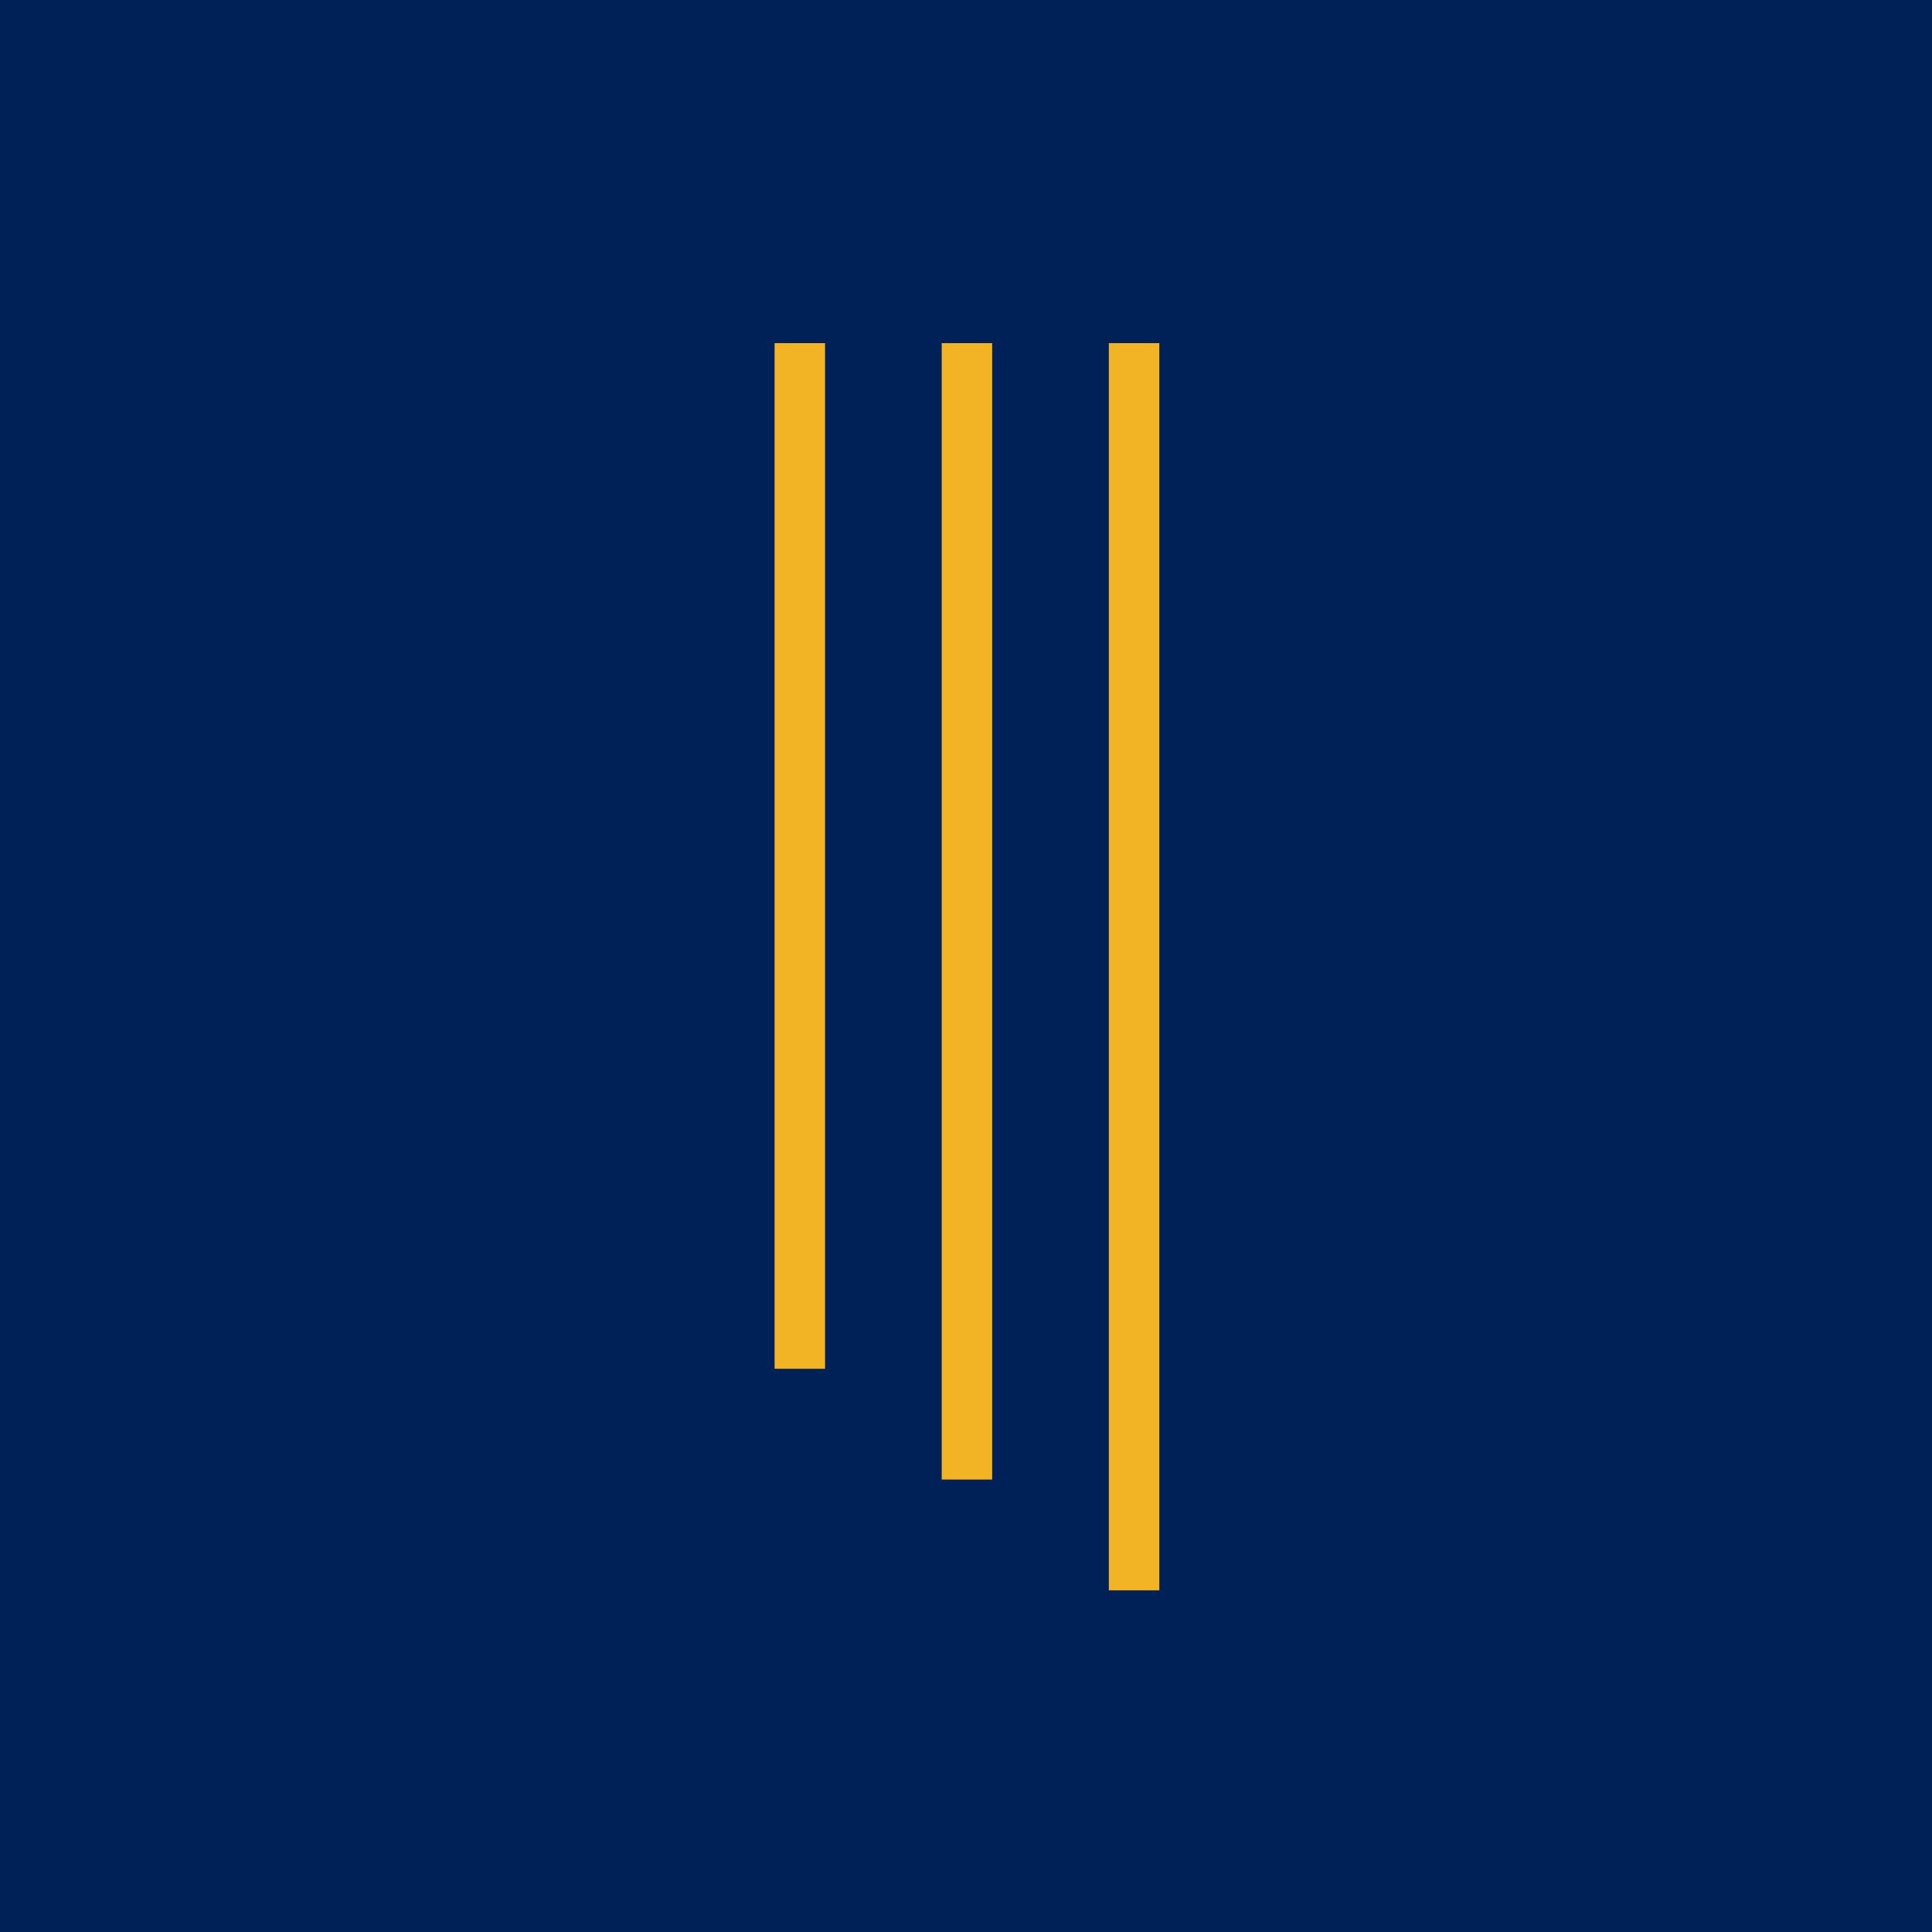 <svg height="500" viewBox="0 0 500 500" width="500" xmlns="http://www.w3.org/2000/svg"><path d="m0 0h500v500h-500z" fill="#002157"/><g fill="#f2b325"><path d="m286.965 88.801h13.066v322.772h-13.066z"/><path d="m243.712 88.801h13.066v294.107h-13.066z"/><path d="m200.459 88.801h13.066v265.442h-13.066z"/></g></svg>